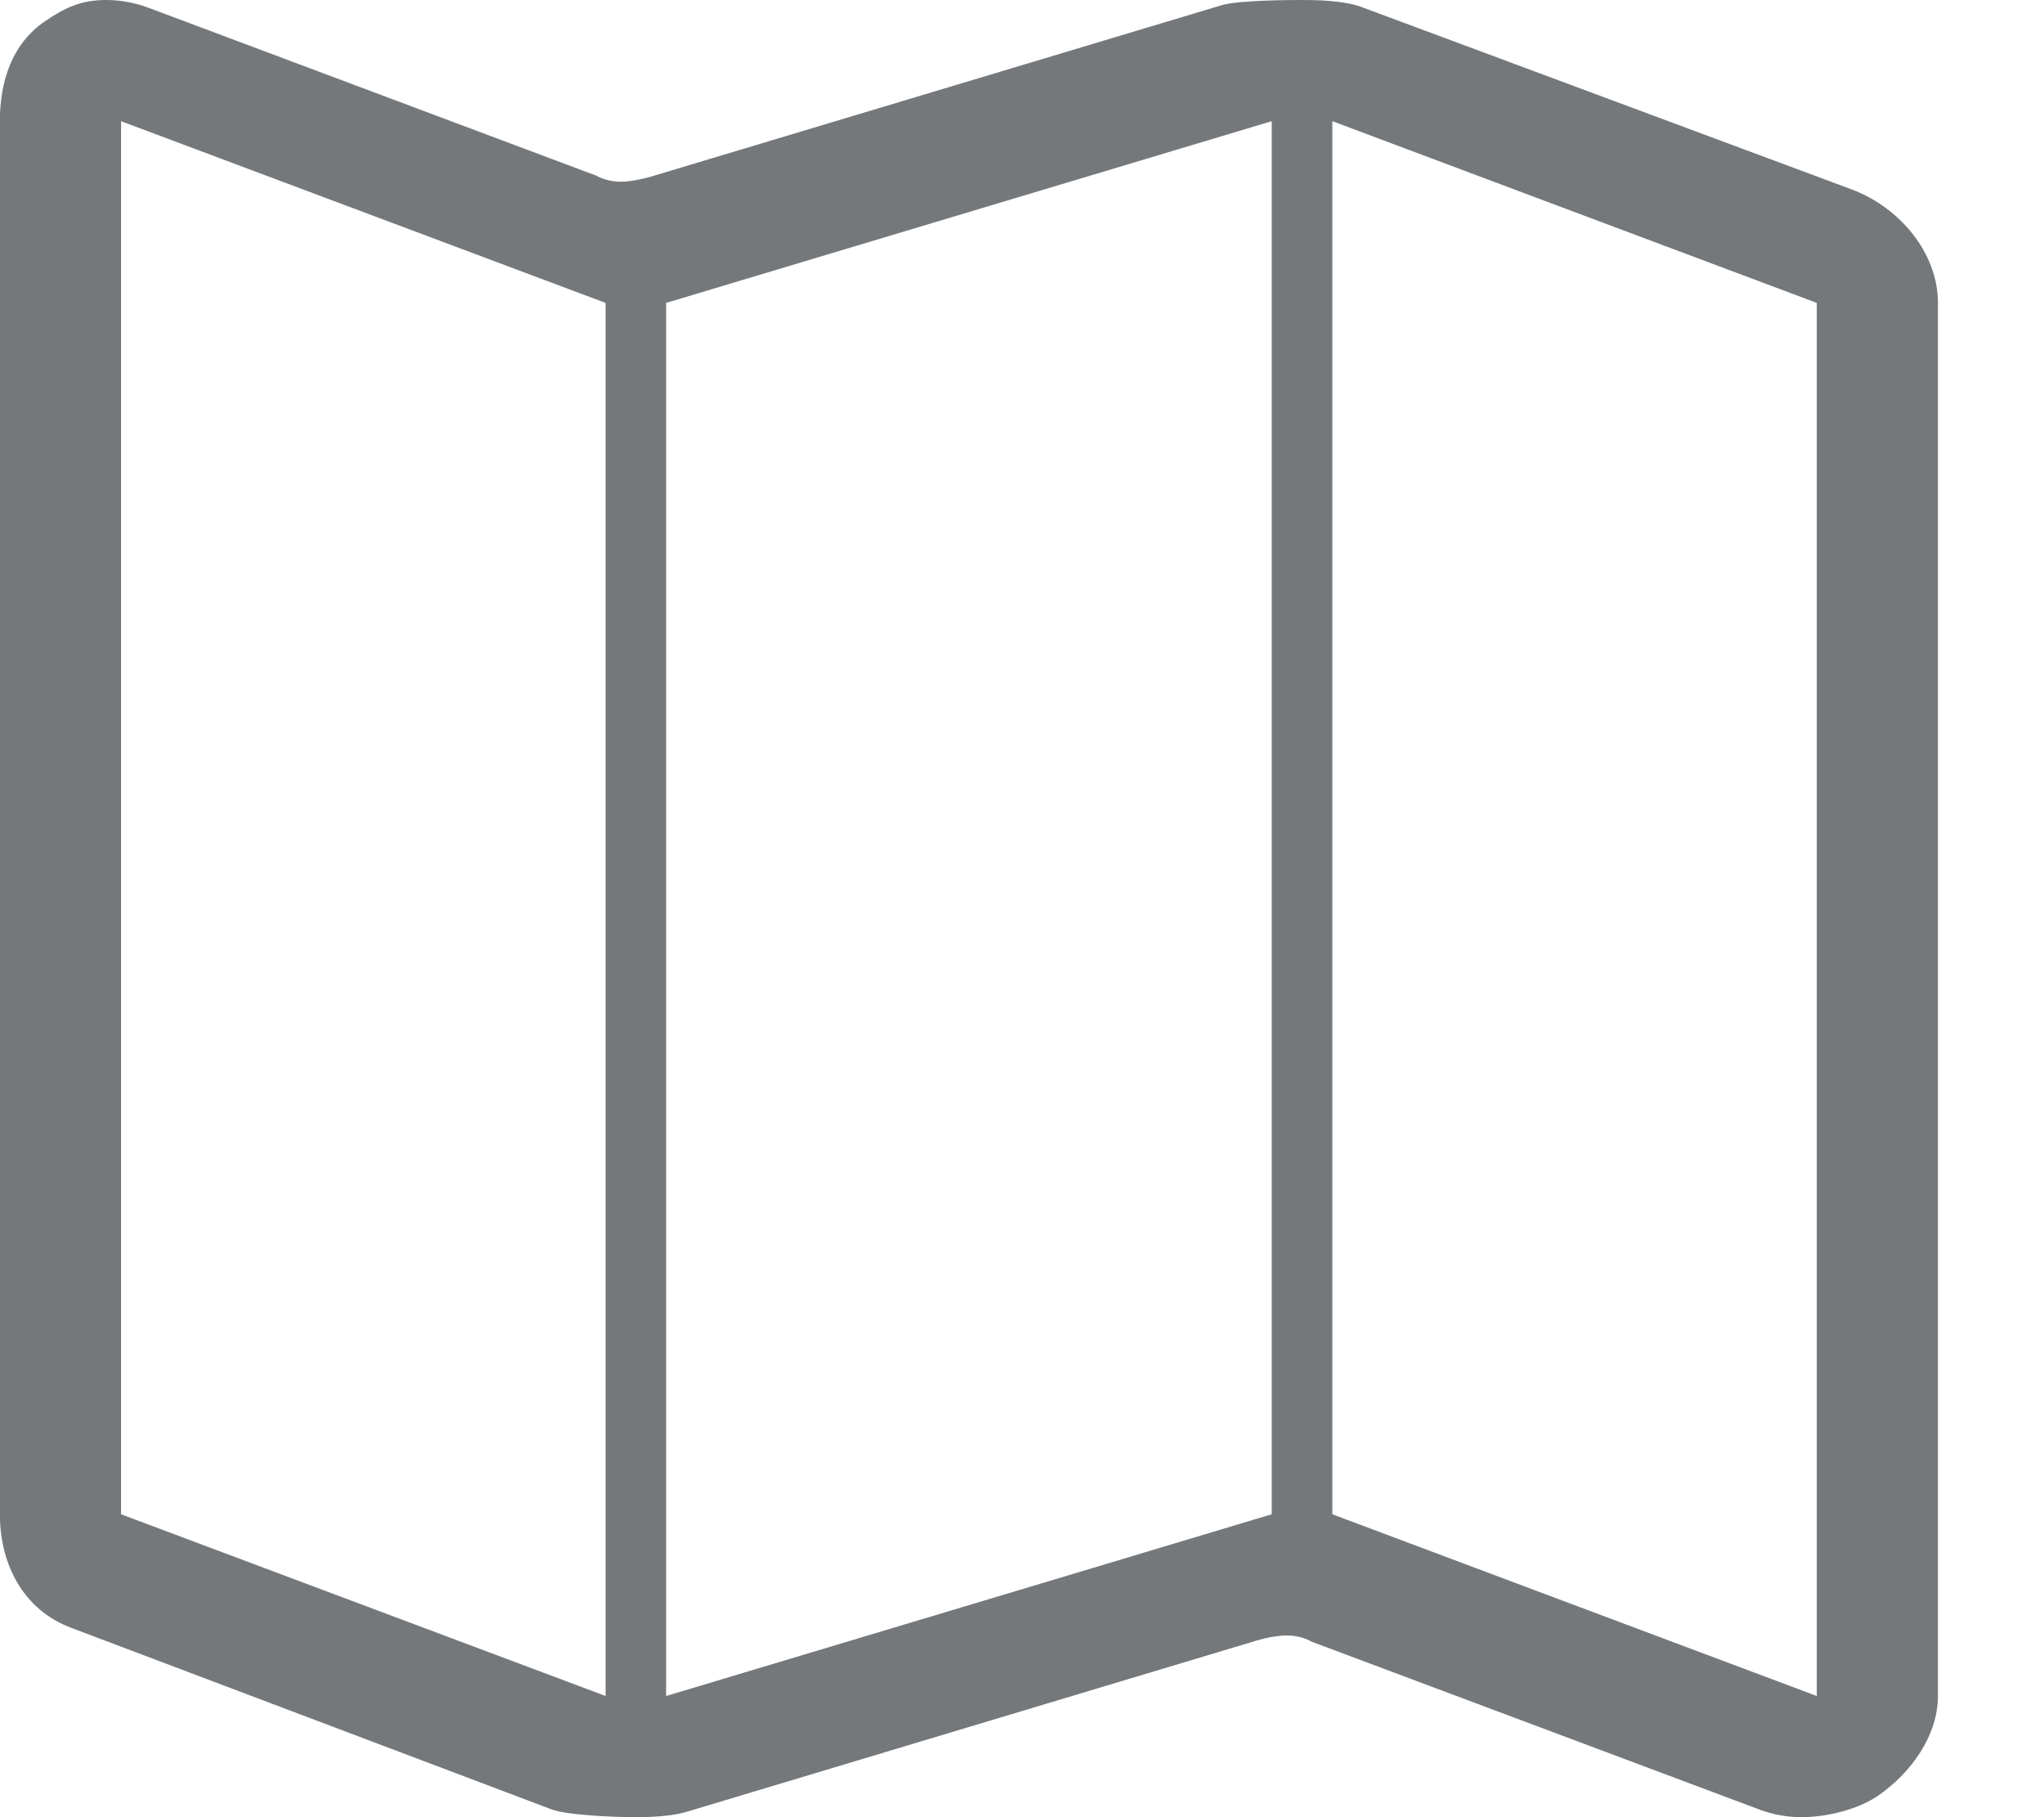 <?xml version="1.0" encoding="UTF-8" standalone="no"?>
<svg width="18px" height="16px" viewBox="0 0 18 16" version="1.1" xmlns="http://www.w3.org/2000/svg" xmlns:xlink="http://www.w3.org/1999/xlink">
    <!-- Generator: Sketch 3.7.2 (28276) - http://www.bohemiancoding.com/sketch -->
    <title>map</title>
    <desc>Created with Sketch.</desc>
    <defs></defs>
    <g id="Page-1" stroke="none" stroke-width="1" fill="none" fill-rule="evenodd">
        <g id="Local-Deal-Page-v5---white-Copy-2" transform="translate(-634, -210)" fill="#75787B">
            <g id="Group-6" transform="translate(190, 168)">
                <g id="Group-40" transform="translate(317, 42)">
                    <path d="M143.674,0.19 C143.493,0.065 143.347,0 143.133,0 C143.007,0 142.88,0.023 142.759,0.068 L138.814,1.547 C138.814,1.547 138.729,1.6 138.6,1.6 C138.472,1.6 138.307,1.547 138.307,1.547 L133.305,0.045 C133.157,0.001 132.695,0 132.6,0 C132.505,0 132.227,0 132.059,0.068 L127.759,1.668 C127.342,1.824 127,2.222 127,2.667 L127,14.933 C127,15.283 127.238,15.611 127.526,15.81 C127.707,15.935 127.986,16 128.2,16 C128.326,16 128.453,15.978 128.574,15.932 L132.52,14.453 C132.52,14.453 132.6,14.4 132.734,14.4 C132.867,14.4 133.027,14.453 133.027,14.453 L138.027,15.955 C138.121,15.983 138.271,16 138.467,16 C138.663,16 139.076,15.982 139.207,15.932 L143.441,14.332 C143.857,14.176 144.067,13.778 144.067,13.333 L144.067,1.067 C144.067,0.717 143.962,0.389 143.674,0.19 L143.674,0.19 Z M128.067,14.933 L128.067,2.667 L132.333,1.067 L132.333,13.333 L128.067,14.933 Z M138.2,14.933 L132.867,13.333 L132.867,1.067 L138.2,2.667 L138.2,14.933 L138.2,14.933 Z M143,13.333 L138.733,14.933 L138.733,2.667 L143,1.067 L143,13.333 L143,13.333 Z" id="map" transform="translate(135.533, 8) scale(-1, 1) translate(-135.533, -8) "></path>
                </g>
            </g>
        </g>
    </g>
</svg>